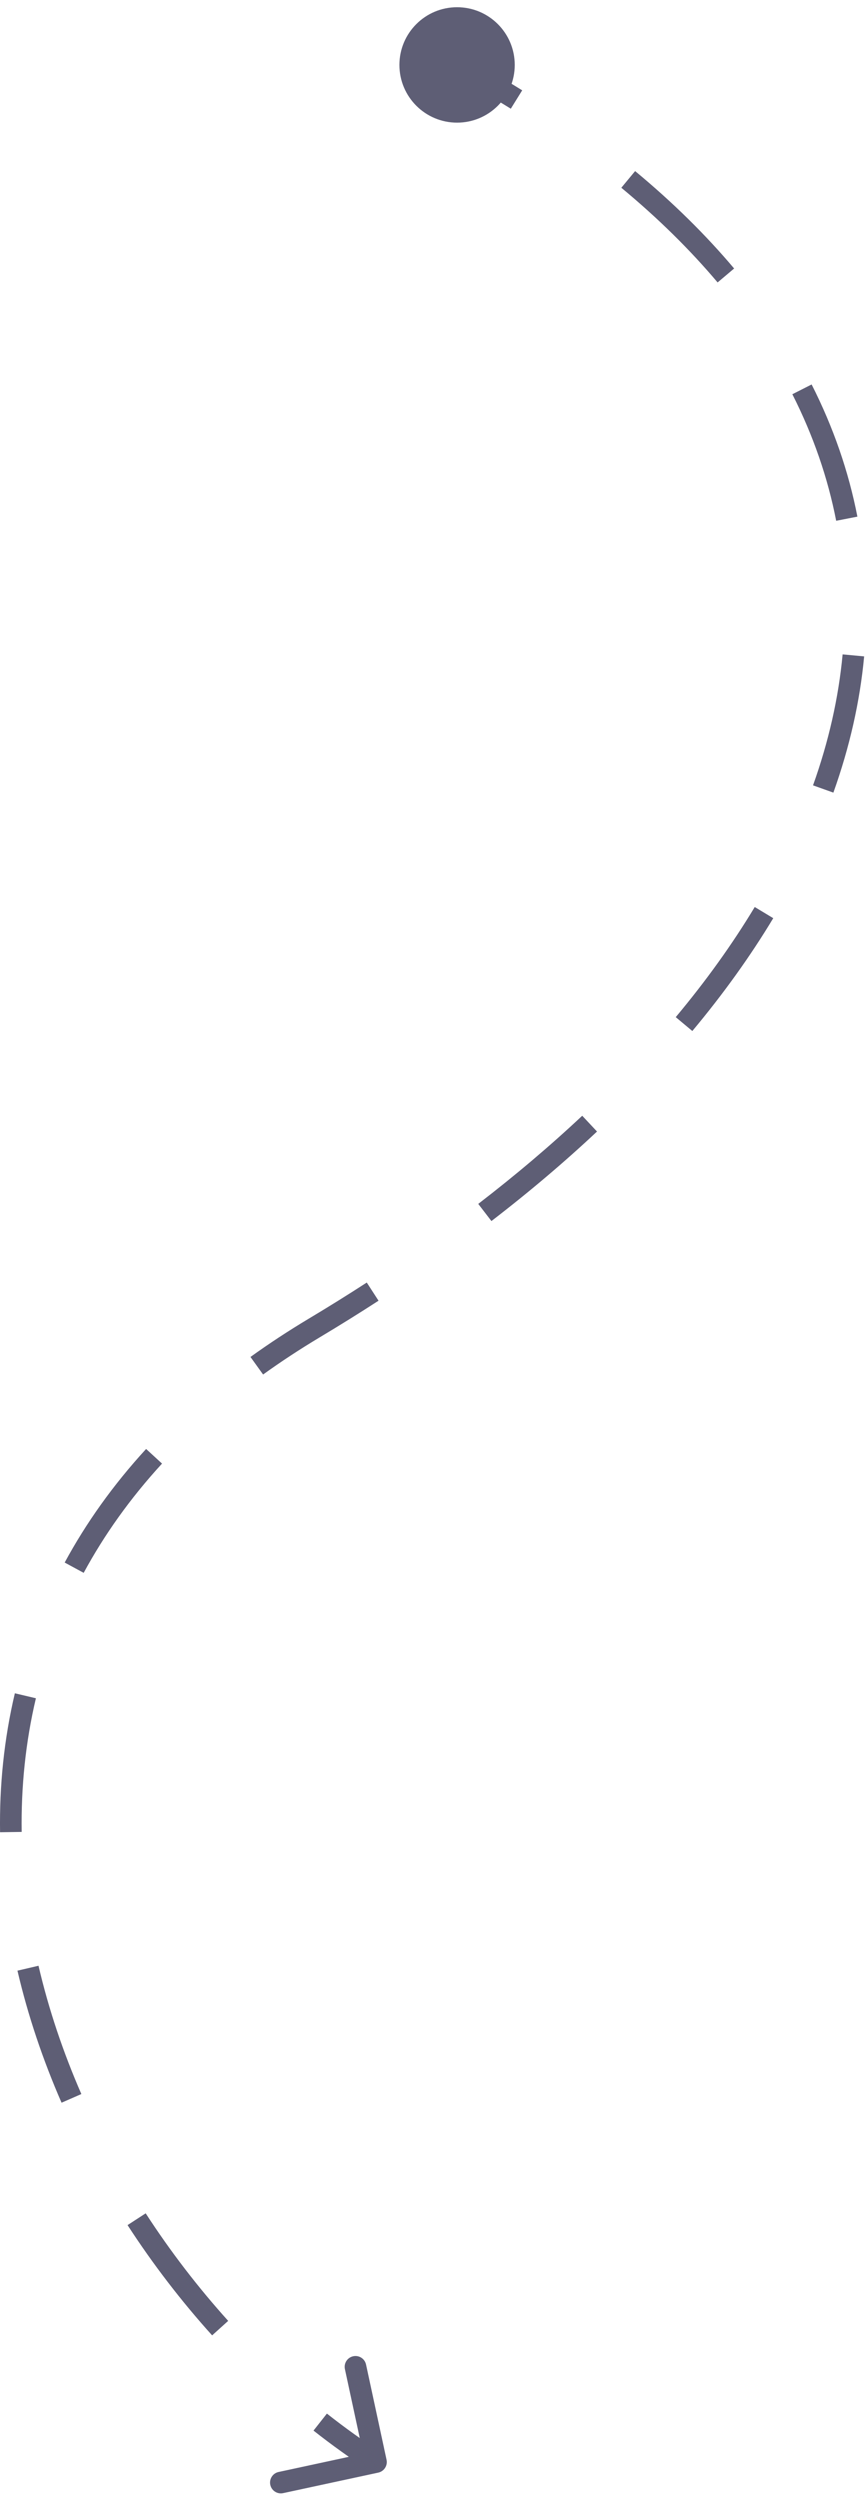 <svg width="80" height="231" viewBox="0 0 80 231" fill="none" xmlns="http://www.w3.org/2000/svg">
<path d="M34.984 228.478C35.524 228.361 35.867 227.829 35.751 227.289L33.854 218.491C33.738 217.951 33.206 217.608 32.666 217.725C32.126 217.841 31.783 218.373 31.899 218.913L33.585 226.733L25.765 228.419C25.225 228.535 24.882 229.067 24.998 229.607C25.114 230.147 25.646 230.49 26.186 230.374L34.984 228.478ZM29.076 122.704L28.563 121.845L29.076 122.704ZM36.94 6C36.94 8.946 39.328 11.333 42.273 11.333C45.219 11.333 47.607 8.946 47.607 6C47.607 3.054 45.219 0.667 42.273 0.667C39.328 0.667 36.94 3.054 36.94 6ZM35.316 226.66C33.587 225.544 31.89 224.329 30.234 223.023L28.995 224.594C30.7 225.938 32.448 227.19 34.231 228.34L35.316 226.66ZM21.104 214.456C18.327 211.378 15.762 208.044 13.474 204.518L11.796 205.607C14.142 209.221 16.771 212.64 19.619 215.796L21.104 214.456ZM7.525 193.496C5.843 189.645 4.501 185.672 3.562 181.641L1.614 182.095C2.583 186.252 3.965 190.342 5.693 194.297L7.525 193.496ZM2.006 169.275C1.943 165.124 2.36 160.985 3.321 156.925L1.374 156.465C0.373 160.695 -0.059 165 0.006 169.305L2.006 169.275ZM7.74 145.336C9.633 141.841 12.031 138.458 14.986 135.241L13.513 133.888C10.45 137.224 7.955 140.74 5.982 144.384L7.74 145.336ZM24.333 127.01C25.981 125.824 27.732 124.673 29.589 123.562L28.563 121.845C26.658 122.985 24.86 124.166 23.165 125.387L24.333 127.01ZM29.589 123.562C31.445 122.452 33.251 121.328 35.009 120.189L33.921 118.511C32.184 119.636 30.398 120.748 28.563 121.845L29.589 123.562ZM45.45 112.83C48.964 110.127 52.221 107.366 55.216 104.557L53.848 103.098C50.903 105.86 47.696 108.579 44.231 111.244L45.45 112.83ZM64.031 95.27C66.901 91.837 69.399 88.355 71.515 84.843L69.802 83.811C67.743 87.228 65.307 90.626 62.496 93.987L64.031 95.27ZM77.076 73.242C78.577 69.044 79.531 64.836 79.922 60.653L77.93 60.467C77.556 64.472 76.642 68.517 75.193 72.569L77.076 73.242ZM79.297 47.739C78.487 43.579 77.079 39.495 75.064 35.525L73.281 36.429C75.214 40.24 76.56 44.149 77.334 48.122L79.297 47.739ZM67.896 24.81C65.271 21.698 62.22 18.691 58.739 15.809L57.464 17.349C60.861 20.162 63.826 23.086 66.368 26.099L67.896 24.81ZM48.297 8.347C46.524 7.247 44.676 6.171 42.752 5.122L41.794 6.878C43.687 7.91 45.502 8.967 47.242 10.046L48.297 8.347Z" fill="#5E5E75"/>
</svg>
